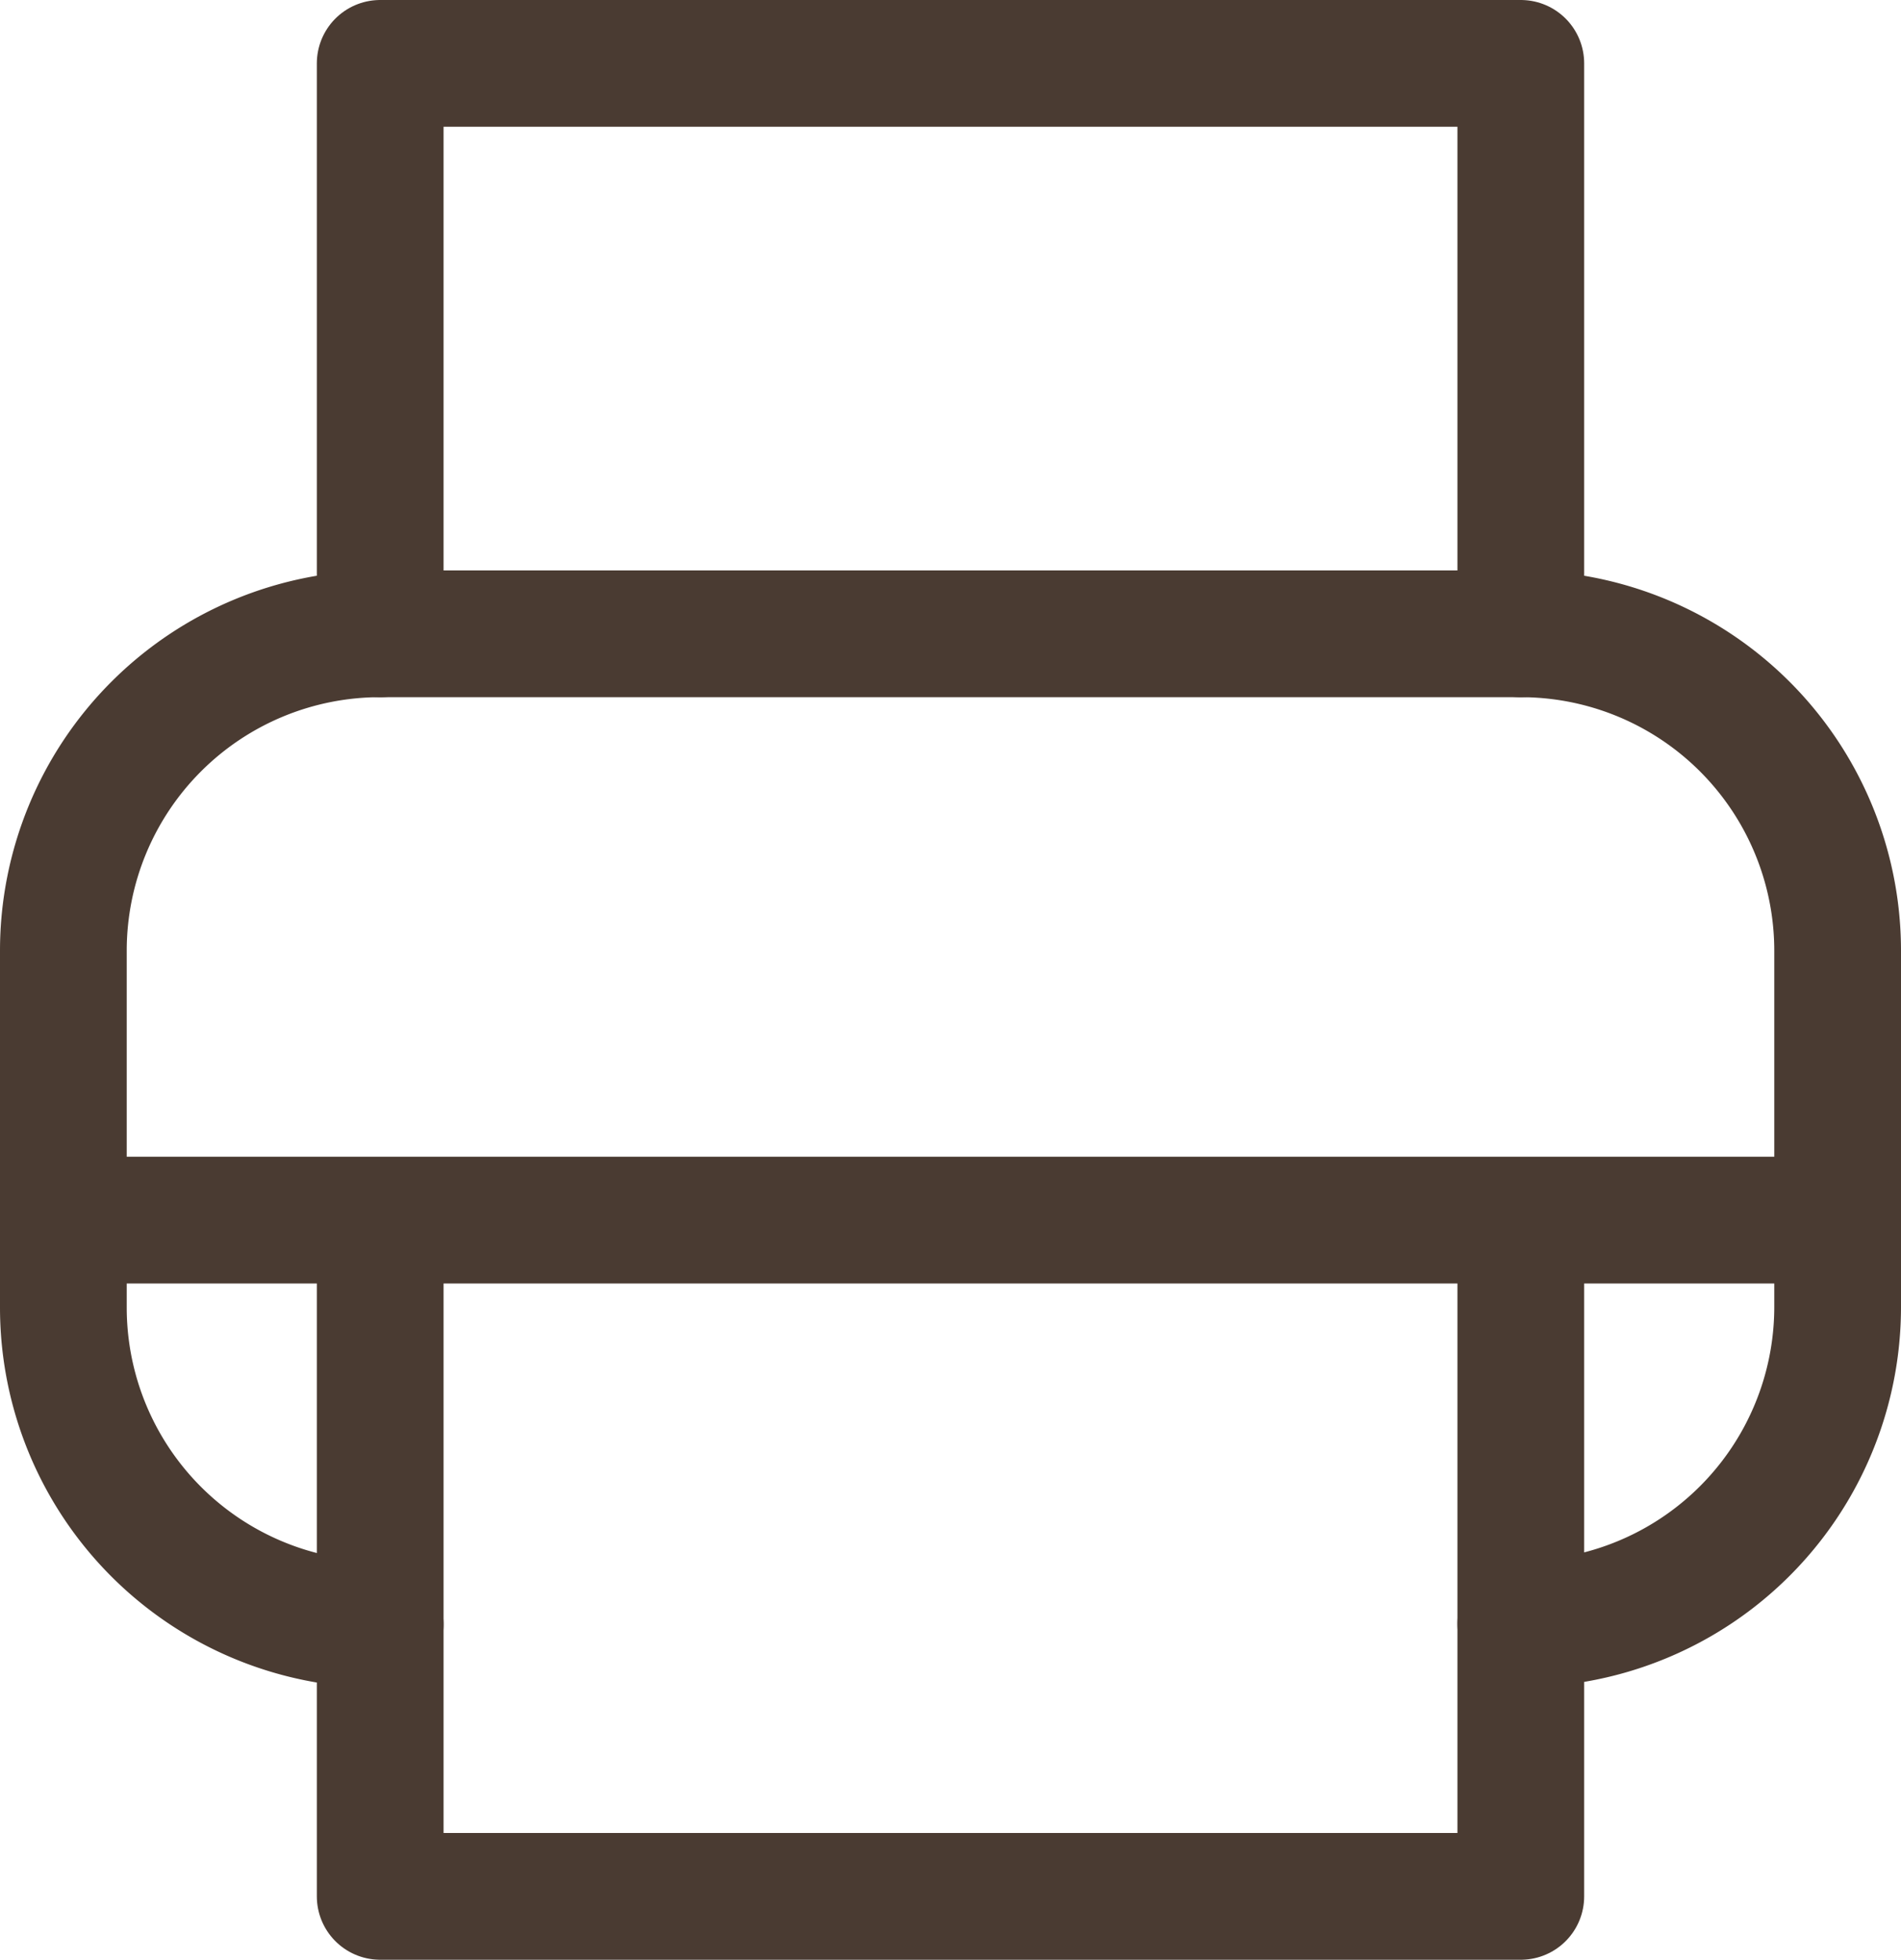 <svg xmlns="http://www.w3.org/2000/svg" width="30" height="30.92" viewBox="0 0 30 30.92"><defs><style>.cls-1{fill:none;stroke:#4a3b32;stroke-linecap:round;stroke-linejoin:round;stroke-width:2px;}</style></defs><title>gf_print</title><g id="Layer_2" data-name="Layer 2"><g id="Layer_1-2" data-name="Layer 1"><polyline class="cls-1" points="6 10 6 1 24 1 24 10"/><path class="cls-1" d="M24,25.62h0a5,5,0,0,0,5-5V15a5,5,0,0,0-5-5H6a5,5,0,0,0-5,5v5.63a5,5,0,0,0,5,5H6"/><polyline class="cls-1" points="6 19.92 6 29.92 24 29.92 24 19.92"/><line class="cls-1" x1="29" y1="19.25" x2="1" y2="19.25"/></g></g></svg>